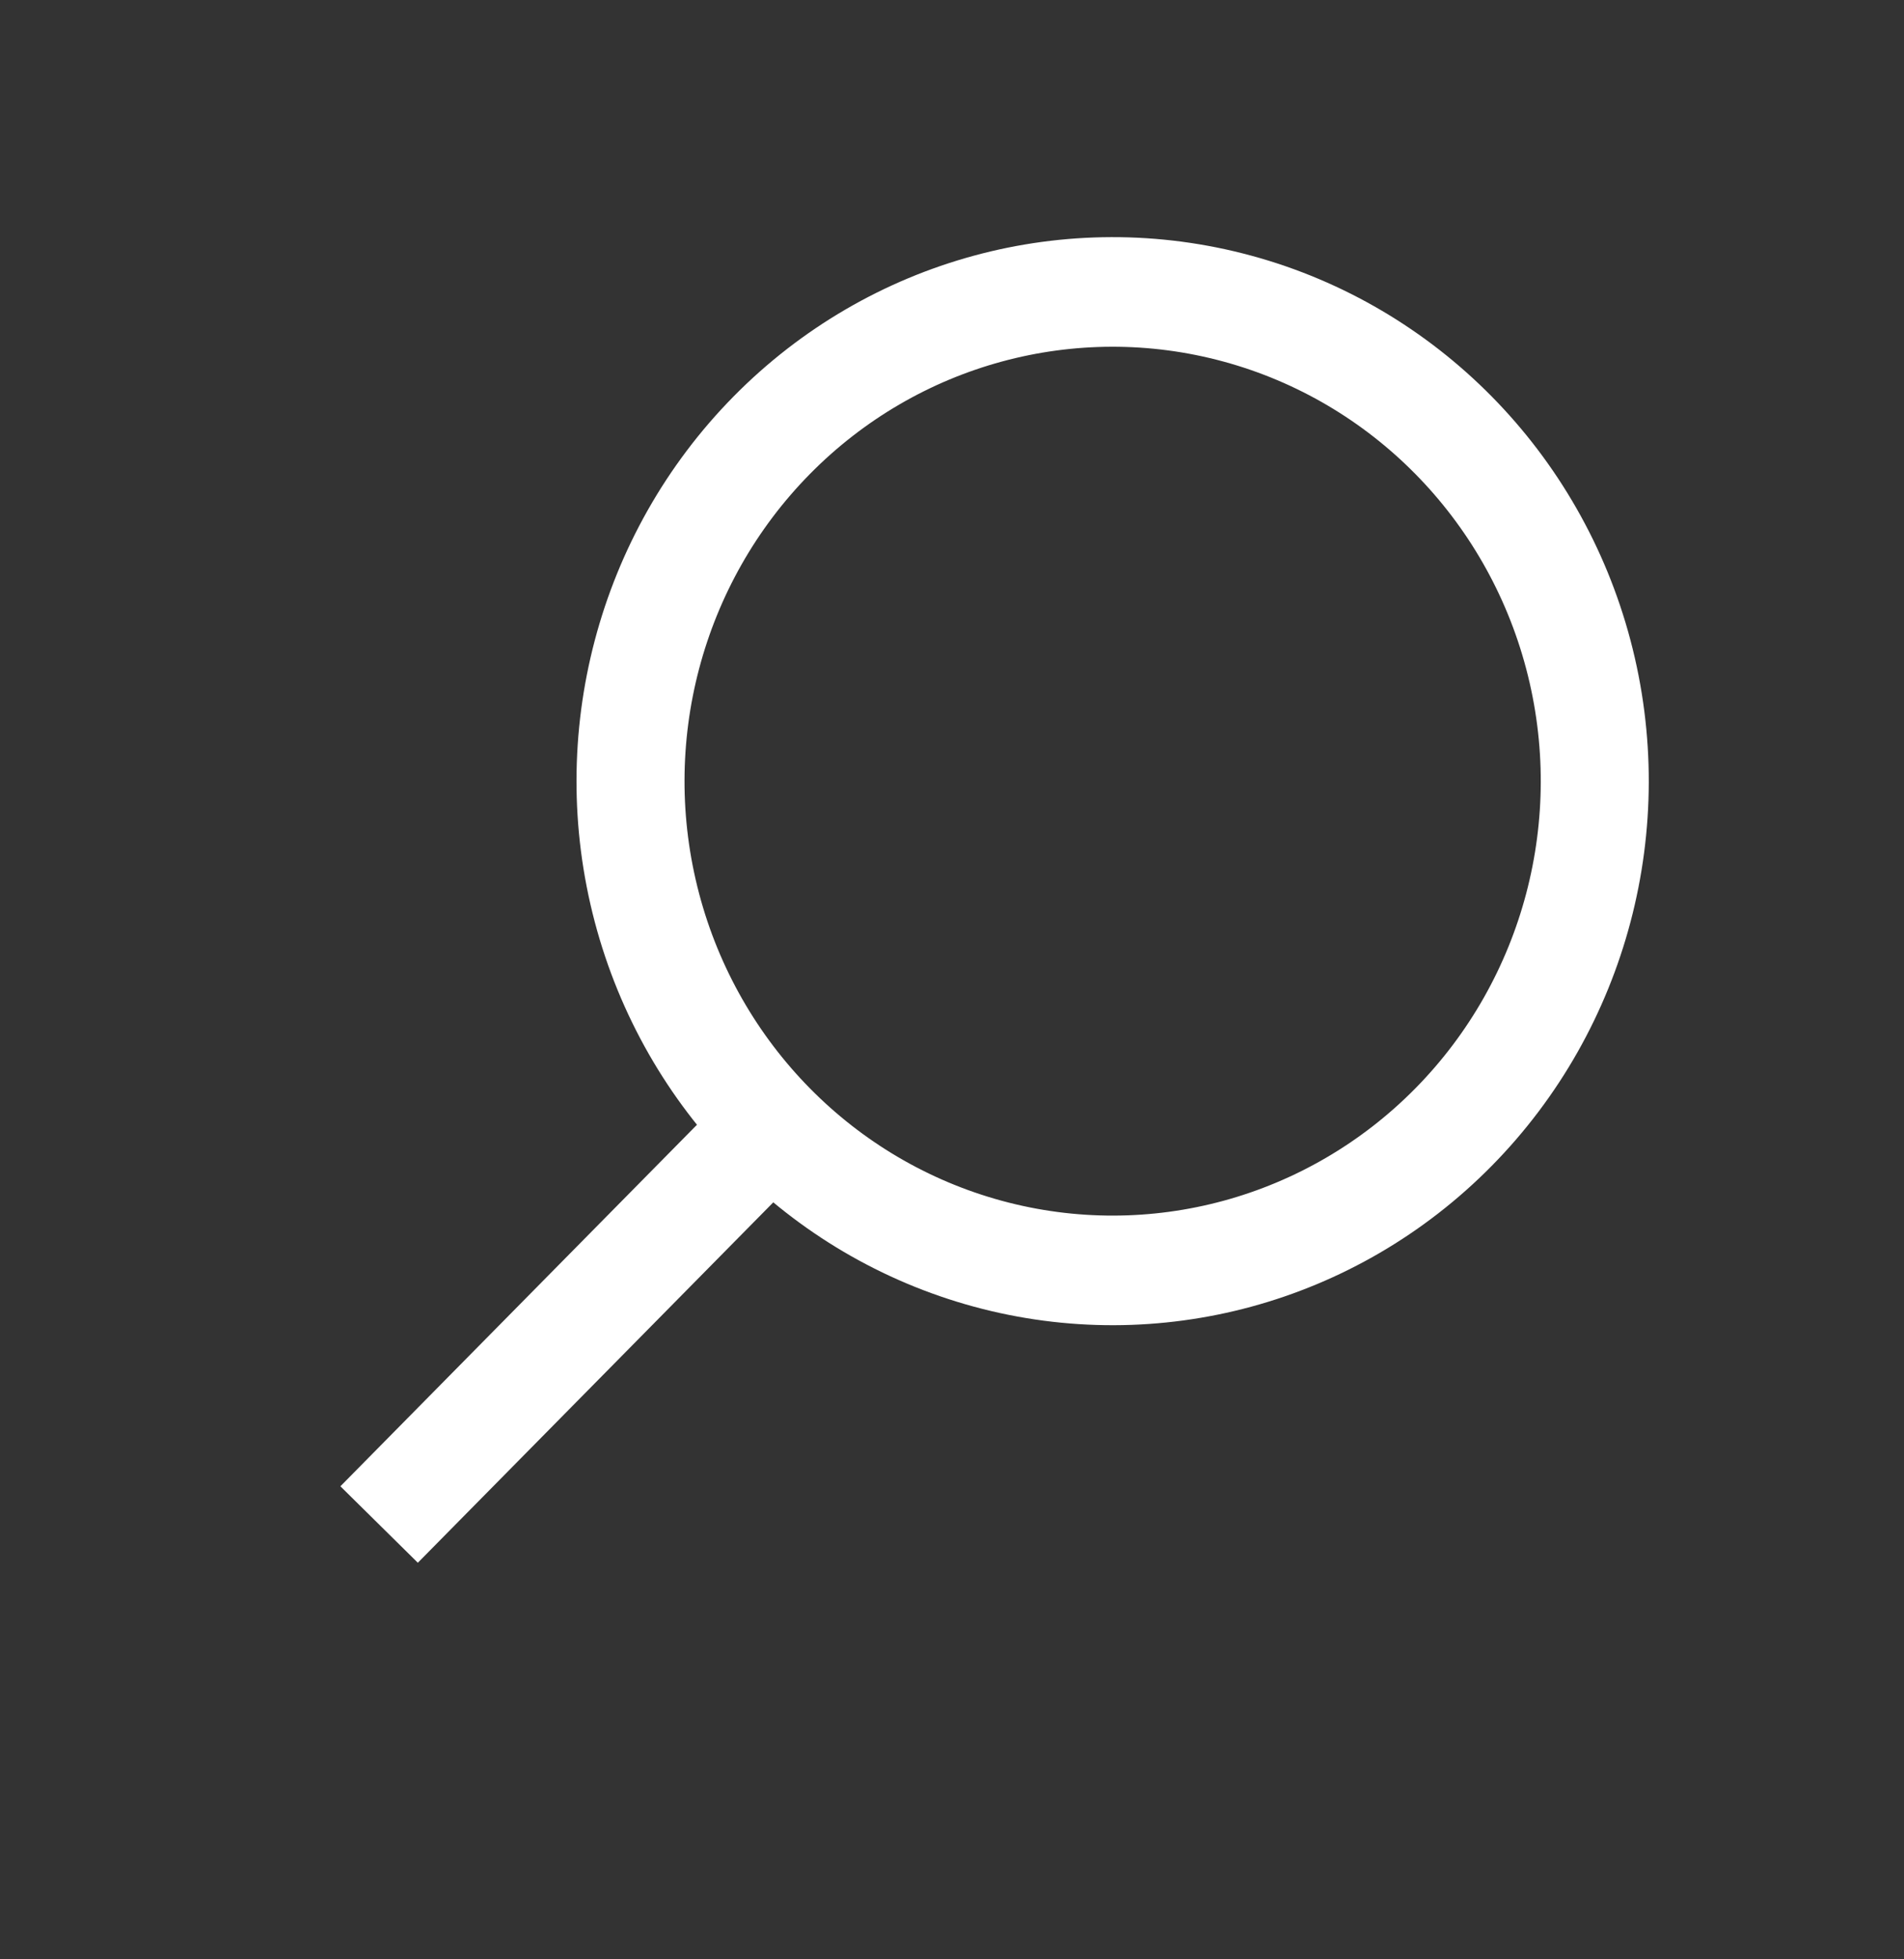 <svg width="35" height="36" viewBox="0 0 35 36" fill="none" xmlns="http://www.w3.org/2000/svg">
<rect x="0" y="0" width="35" height="36" fill="#333333" stroke="none"/>
<circle cx="9.927" cy="9.927" r="8.927" transform="matrix(0.702 0.712 -0.702 0.712 20.453 0.217)" stroke="white" stroke-width="2"/>
<path d="M14.406 20.474L6.969 28.011" stroke="white" stroke-width="2"/>
</svg>
